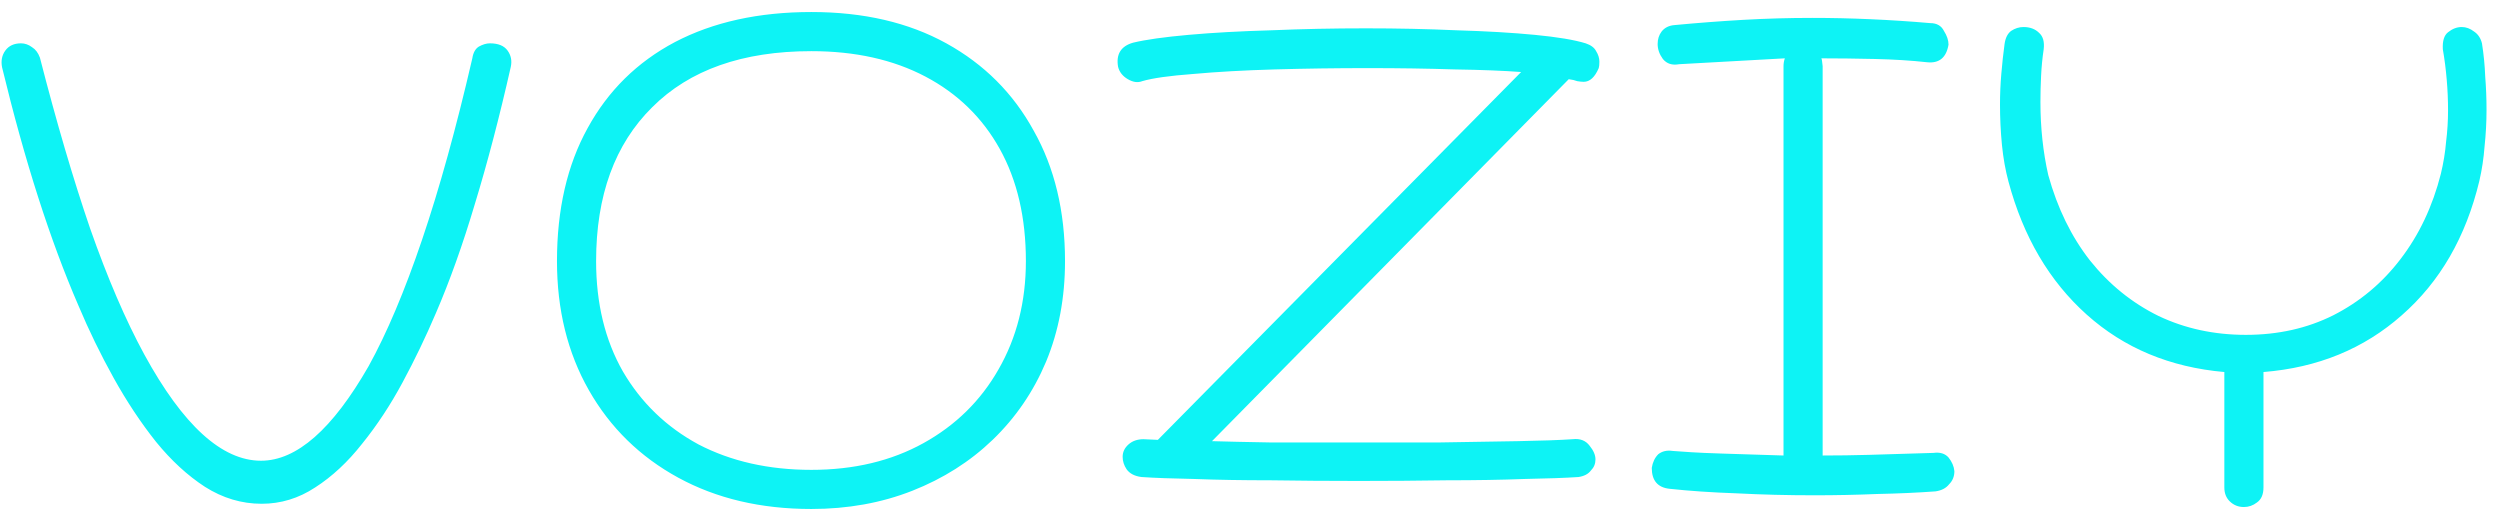 <?xml version="1.0" encoding="UTF-8"?> <svg xmlns="http://www.w3.org/2000/svg" width="138" height="29" viewBox="0 0 138 29" fill="none"> <path d="M14.444 27.808C13.34 27.808 12.296 27.496 11.312 26.872C10.352 26.248 9.452 25.42 8.612 24.388C7.772 23.332 6.992 22.156 6.272 20.86C5.552 19.564 4.904 18.232 4.328 16.864C2.768 13.264 1.364 8.884 0.116 3.724C0.044 3.364 0.104 3.052 0.296 2.788C0.488 2.524 0.776 2.392 1.16 2.392C1.376 2.392 1.58 2.464 1.772 2.608C1.964 2.728 2.108 2.92 2.204 3.184C3.116 6.736 4.04 9.88 4.976 12.616C5.936 15.352 6.932 17.668 7.964 19.564C10.1 23.476 12.248 25.432 14.408 25.432C16.376 25.432 18.356 23.692 20.348 20.212C21.356 18.388 22.34 16.06 23.3 13.228C24.26 10.396 25.184 7.06 26.072 3.22C26.12 2.908 26.24 2.692 26.432 2.572C26.648 2.452 26.852 2.392 27.044 2.392C27.5 2.392 27.824 2.524 28.016 2.788C28.208 3.052 28.268 3.352 28.196 3.688C27.572 6.448 26.912 8.968 26.216 11.248C25.544 13.504 24.824 15.52 24.056 17.296C23.504 18.592 22.892 19.864 22.22 21.112C21.548 22.36 20.804 23.488 19.988 24.496C19.196 25.504 18.332 26.308 17.396 26.908C16.484 27.508 15.5 27.808 14.444 27.808ZM44.785 28.096C42.001 28.096 39.553 27.52 37.441 26.368C35.329 25.216 33.685 23.608 32.509 21.544C31.333 19.48 30.745 17.104 30.745 14.416C30.745 11.56 31.309 9.112 32.437 7.072C33.565 5.008 35.173 3.424 37.261 2.32C39.373 1.216 41.881 0.664 44.785 0.664C47.665 0.664 50.149 1.24 52.237 2.392C54.325 3.544 55.933 5.152 57.061 7.216C58.213 9.256 58.789 11.656 58.789 14.416C58.789 16.432 58.441 18.28 57.745 19.96C57.049 21.616 56.065 23.056 54.793 24.28C53.545 25.48 52.069 26.416 50.365 27.088C48.661 27.76 46.801 28.096 44.785 28.096ZM44.785 25.936C47.137 25.936 49.201 25.444 50.977 24.46C52.753 23.476 54.133 22.12 55.117 20.392C56.125 18.64 56.629 16.648 56.629 14.416C56.629 12.016 56.149 9.952 55.189 8.224C54.229 6.496 52.861 5.164 51.085 4.228C49.309 3.292 47.209 2.824 44.785 2.824C40.993 2.824 38.065 3.856 36.001 5.92C33.937 7.96 32.905 10.792 32.905 14.416C32.905 16.744 33.397 18.772 34.381 20.5C35.389 22.228 36.781 23.572 38.557 24.532C40.357 25.468 42.433 25.936 44.785 25.936ZM63.014 26.332C62.63 26.284 62.354 26.14 62.186 25.9C62.042 25.684 61.97 25.456 61.97 25.216C61.97 24.952 62.078 24.724 62.294 24.532C62.51 24.34 62.786 24.244 63.122 24.244L63.914 24.28L83.966 3.976C83.03 3.904 81.806 3.856 80.294 3.832C78.806 3.784 77.21 3.76 75.506 3.76C73.778 3.76 72.062 3.784 70.358 3.832C68.678 3.88 67.178 3.964 65.858 4.084C64.562 4.18 63.626 4.312 63.05 4.48C62.81 4.576 62.546 4.54 62.258 4.372C61.97 4.204 61.79 3.976 61.718 3.688C61.598 2.992 61.874 2.548 62.546 2.356C63.242 2.188 64.262 2.044 65.606 1.924C66.95 1.804 68.474 1.72 70.178 1.672C71.882 1.6 73.622 1.564 75.398 1.564C77.126 1.564 78.794 1.6 80.402 1.672C82.034 1.72 83.474 1.804 84.722 1.924C85.97 2.044 86.906 2.2 87.53 2.392C87.818 2.488 88.01 2.632 88.106 2.824C88.226 3.016 88.286 3.208 88.286 3.4C88.286 3.568 88.274 3.688 88.25 3.76C88.034 4.264 87.758 4.516 87.422 4.516C87.326 4.516 87.206 4.504 87.062 4.48C86.942 4.432 86.786 4.396 86.594 4.372L66.902 24.352C67.694 24.376 68.774 24.4 70.142 24.424C71.51 24.424 72.998 24.424 74.606 24.424C76.214 24.424 77.822 24.424 79.43 24.424C81.038 24.4 82.49 24.376 83.786 24.352C85.106 24.328 86.114 24.292 86.81 24.244C87.218 24.196 87.53 24.316 87.746 24.604C87.962 24.868 88.07 25.12 88.07 25.36C88.07 25.6 87.986 25.804 87.818 25.972C87.674 26.164 87.446 26.284 87.134 26.332C86.414 26.38 85.418 26.416 84.146 26.44C82.874 26.488 81.446 26.512 79.862 26.512C78.278 26.536 76.658 26.548 75.002 26.548C73.346 26.548 71.726 26.536 70.142 26.512C68.582 26.512 67.178 26.488 65.93 26.44C64.682 26.416 63.71 26.38 63.014 26.332ZM106.838 27.124C105.854 27.196 104.786 27.244 103.634 27.268C102.482 27.316 101.318 27.34 100.142 27.34C98.678 27.34 97.25 27.304 95.858 27.232C94.49 27.184 93.254 27.1 92.15 26.98C91.502 26.908 91.178 26.524 91.178 25.828C91.226 25.516 91.346 25.264 91.538 25.072C91.754 24.904 92.018 24.844 92.33 24.892C92.666 24.916 93.014 24.94 93.374 24.964C93.734 24.988 94.286 25.012 95.03 25.036C95.798 25.06 96.938 25.096 98.45 25.144V3.652C98.45 3.508 98.474 3.364 98.522 3.22L92.69 3.544C92.306 3.616 92.006 3.52 91.79 3.256C91.598 2.992 91.502 2.716 91.502 2.428C91.502 2.164 91.574 1.936 91.718 1.744C91.886 1.528 92.126 1.408 92.438 1.384C93.71 1.264 94.97 1.168 96.218 1.096C97.49 1.024 98.762 0.988 100.034 0.988C101.09 0.988 102.158 1.012 103.238 1.06C104.342 1.108 105.446 1.18 106.55 1.276C106.91 1.276 107.162 1.42 107.306 1.708C107.474 1.972 107.558 2.224 107.558 2.464C107.438 3.184 107.042 3.508 106.37 3.436C105.506 3.34 104.546 3.28 103.49 3.256C102.434 3.232 101.45 3.22 100.538 3.22C100.562 3.244 100.586 3.388 100.61 3.652V25.144C101.45 25.144 102.302 25.132 103.166 25.108C104.054 25.084 105.242 25.048 106.73 25C107.09 24.952 107.366 25.036 107.558 25.252C107.75 25.492 107.858 25.744 107.882 26.008C107.882 26.296 107.786 26.536 107.594 26.728C107.426 26.944 107.174 27.076 106.838 27.124ZM123.864 27.988C123.552 27.988 123.288 27.88 123.072 27.664C122.88 27.472 122.784 27.22 122.784 26.908V20.536C119.784 20.272 117.252 19.216 115.188 17.368C113.124 15.52 111.684 13.072 110.868 10.024C110.7 9.4 110.58 8.728 110.508 8.008C110.436 7.264 110.4 6.52 110.4 5.776C110.4 5.2 110.424 4.636 110.472 4.084C110.52 3.508 110.58 2.956 110.652 2.428C110.7 2.092 110.82 1.852 111.012 1.708C111.228 1.564 111.456 1.492 111.696 1.492C112.056 1.492 112.344 1.6 112.56 1.816C112.776 2.008 112.86 2.308 112.812 2.716C112.74 3.196 112.692 3.688 112.668 4.192C112.644 4.672 112.632 5.152 112.632 5.632C112.632 7.048 112.776 8.392 113.064 9.664C113.568 11.488 114.336 13.06 115.368 14.38C116.424 15.7 117.684 16.72 119.148 17.44C120.612 18.136 122.22 18.484 123.972 18.484C125.748 18.484 127.356 18.124 128.796 17.404C130.26 16.66 131.496 15.628 132.504 14.308C133.536 12.964 134.28 11.392 134.736 9.592C134.88 8.992 134.976 8.404 135.024 7.828C135.096 7.252 135.132 6.676 135.132 6.1C135.132 5.524 135.108 4.96 135.06 4.408C135.012 3.832 134.94 3.268 134.844 2.716C134.82 2.26 134.916 1.948 135.132 1.78C135.372 1.588 135.624 1.492 135.888 1.492C136.128 1.492 136.356 1.576 136.572 1.744C136.788 1.888 136.932 2.104 137.004 2.392C137.1 2.992 137.16 3.604 137.184 4.228C137.232 4.828 137.256 5.44 137.256 6.064C137.256 6.736 137.22 7.408 137.148 8.08C137.1 8.728 137.004 9.364 136.86 9.988C136.116 13.084 134.688 15.556 132.576 17.404C130.488 19.252 127.944 20.296 124.944 20.536V26.908C124.944 27.292 124.824 27.568 124.584 27.736C124.368 27.904 124.128 27.988 123.864 27.988Z" fill="#0DF3F5"></path> </svg> 